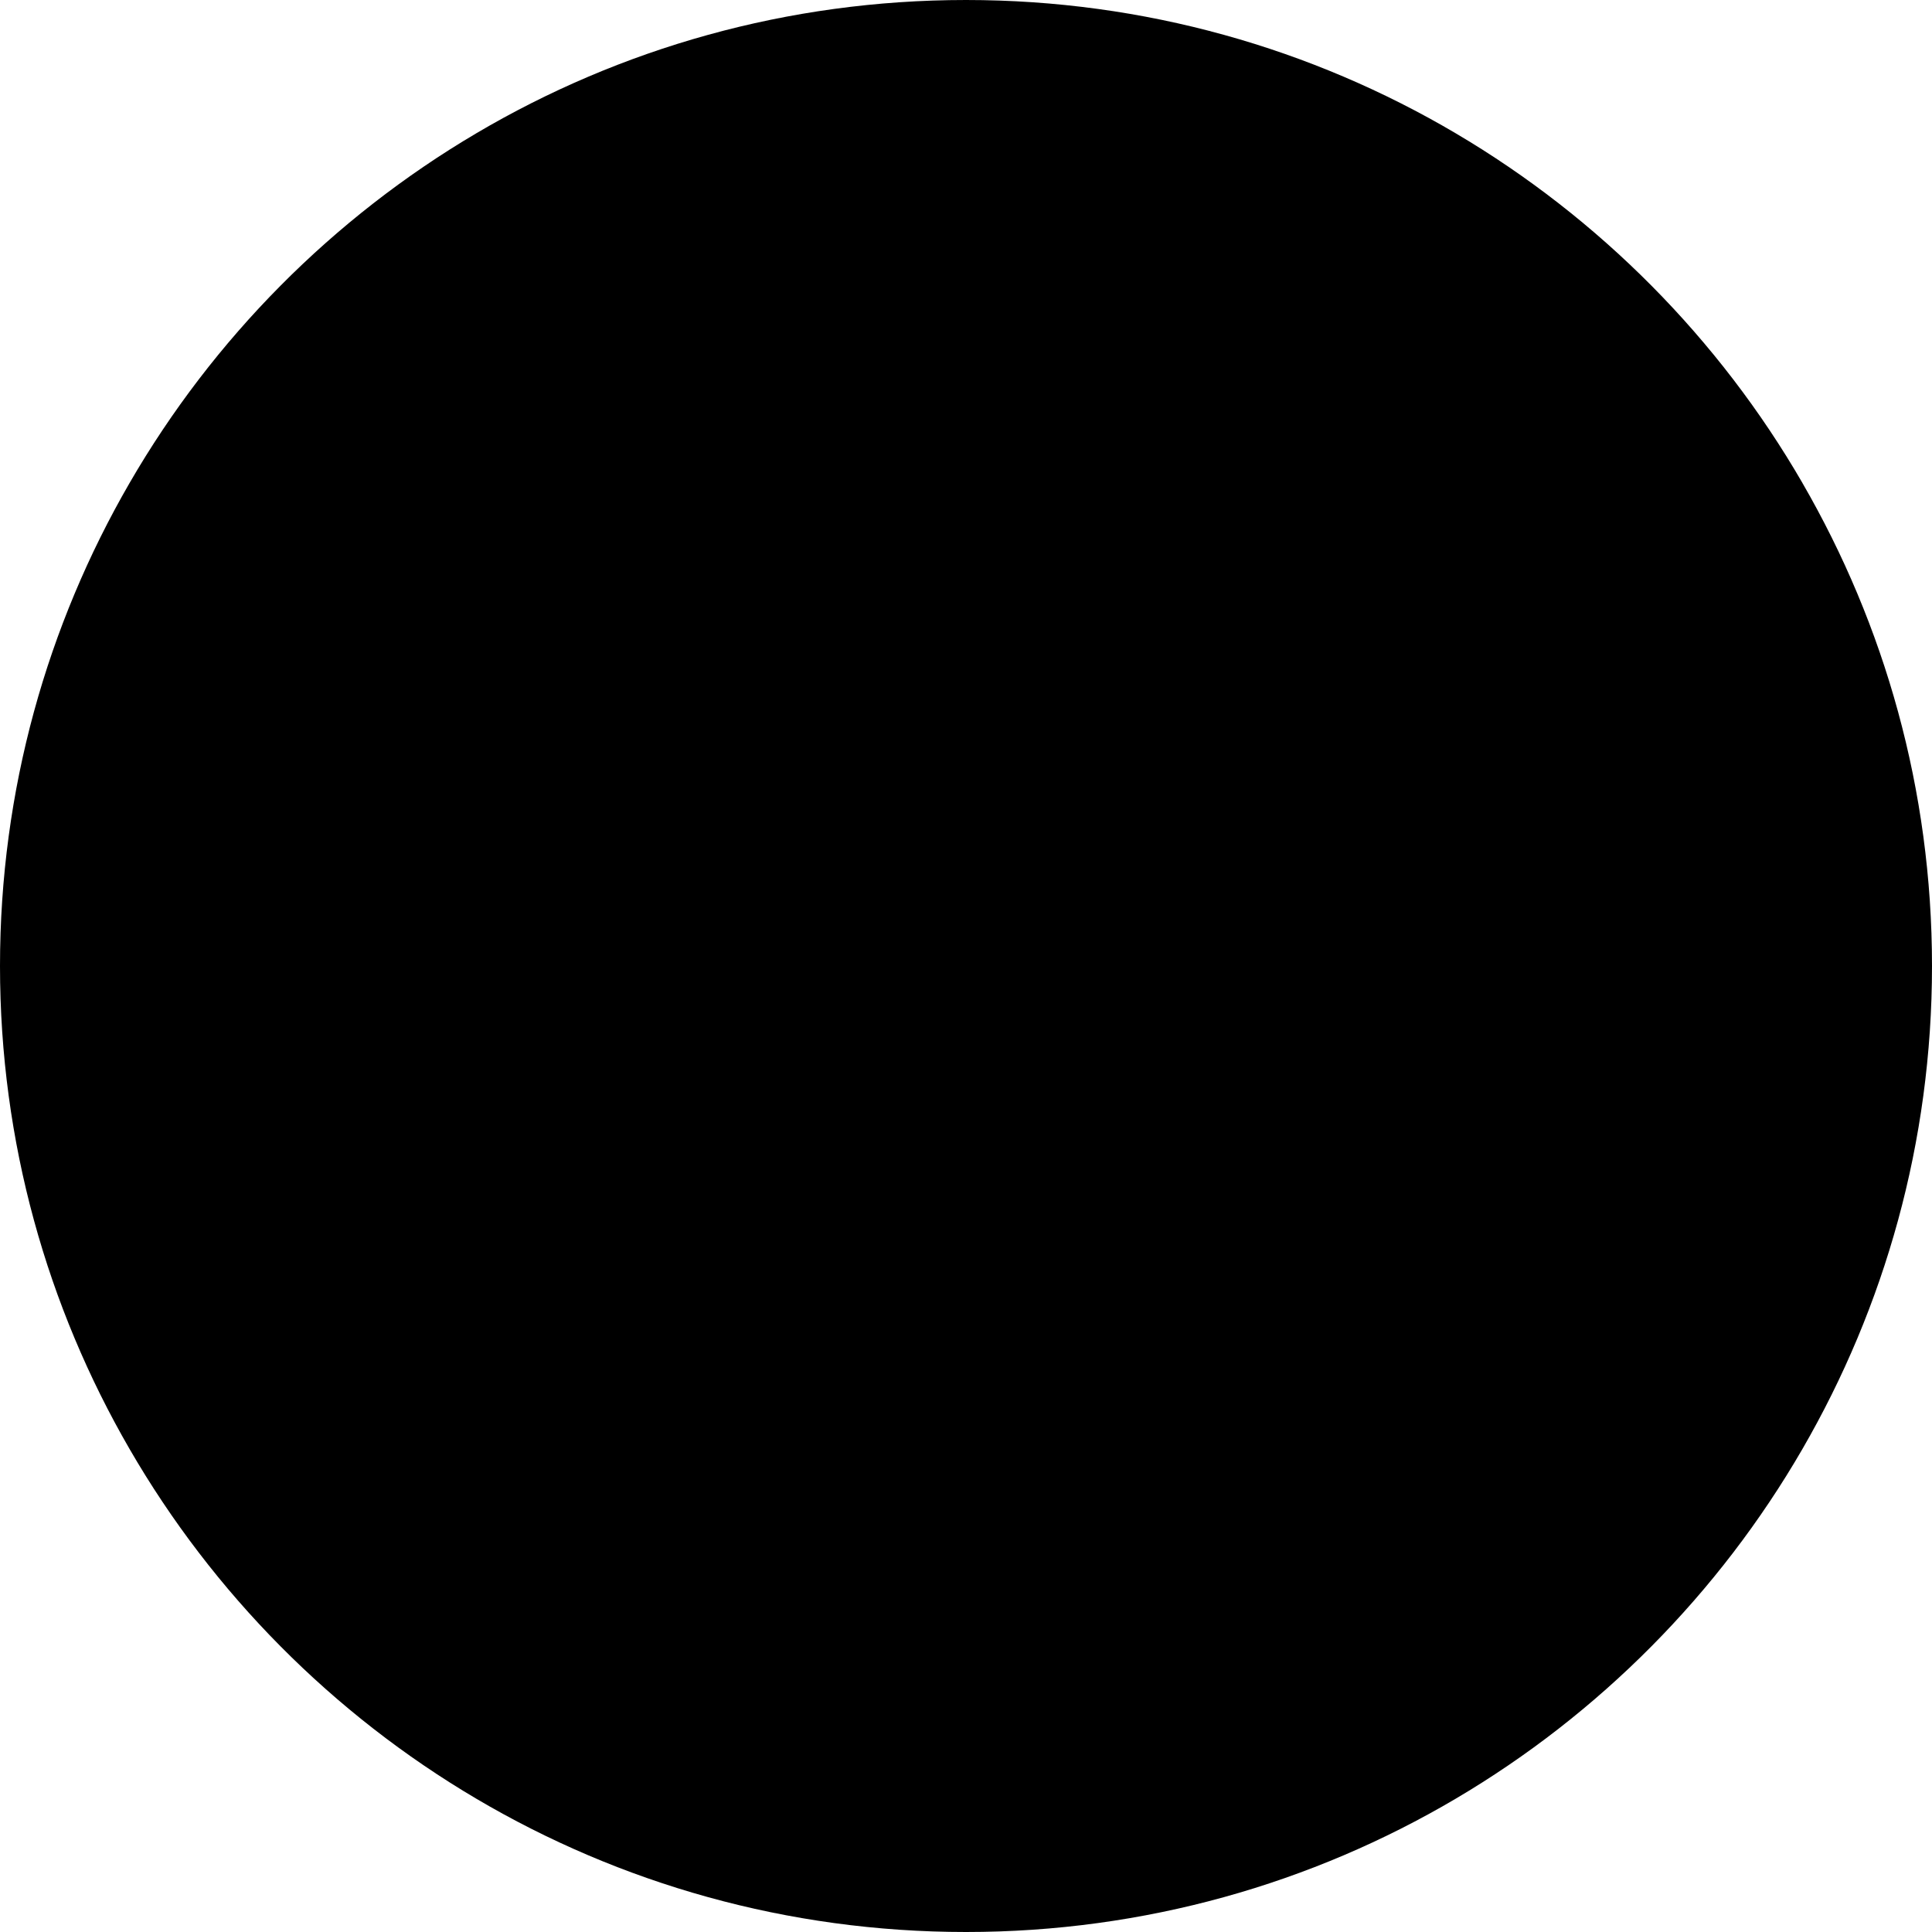 <svg width="64" height="64" viewBox="0 0 64 64" fill="none" xmlns="http://www.w3.org/2000/svg">
<g clip-path="url(#clip0_6_2027)">
<path d="M32 0C20.158 0 9.825 6.438 4.292 16H59.709C54.175 6.438 43.842 0 32 0Z" fill="#F0263C" style="fill:#F0263C;fill:color(display-p3 0.941 0.149 0.235);fill-opacity:1;"/>
<path d="M4.292 16C1.567 20.708 0 26.169 0 32H64C64 26.169 62.433 20.708 59.708 16H4.292Z" fill="#191977" style="fill:#191977;fill:color(display-p3 0.098 0.098 0.467);fill-opacity:1;"/>
<path d="M4.292 48H59.708C62.433 43.292 64 37.831 64 32H0C0 37.831 1.567 43.292 4.292 48Z" fill="#FFD400" style="fill:#FFD400;fill:color(display-p3 1 0.831 0);fill-opacity:1;"/>
<path d="M32 64C43.842 64 54.175 57.562 59.708 48H4.292C9.825 57.562 20.158 64 32 64Z" fill="#619B27" style="fill:#619B27;fill:color(display-p3 0.38 0.608 0.153);fill-opacity:1;"/>
</g>
<defs>
<clipPath id="clip0_6_2027">
<rect width="64" height="64" fill="white" style="fill:white;fill-opacity:1;"/>
</clipPath>
</defs>
</svg>
